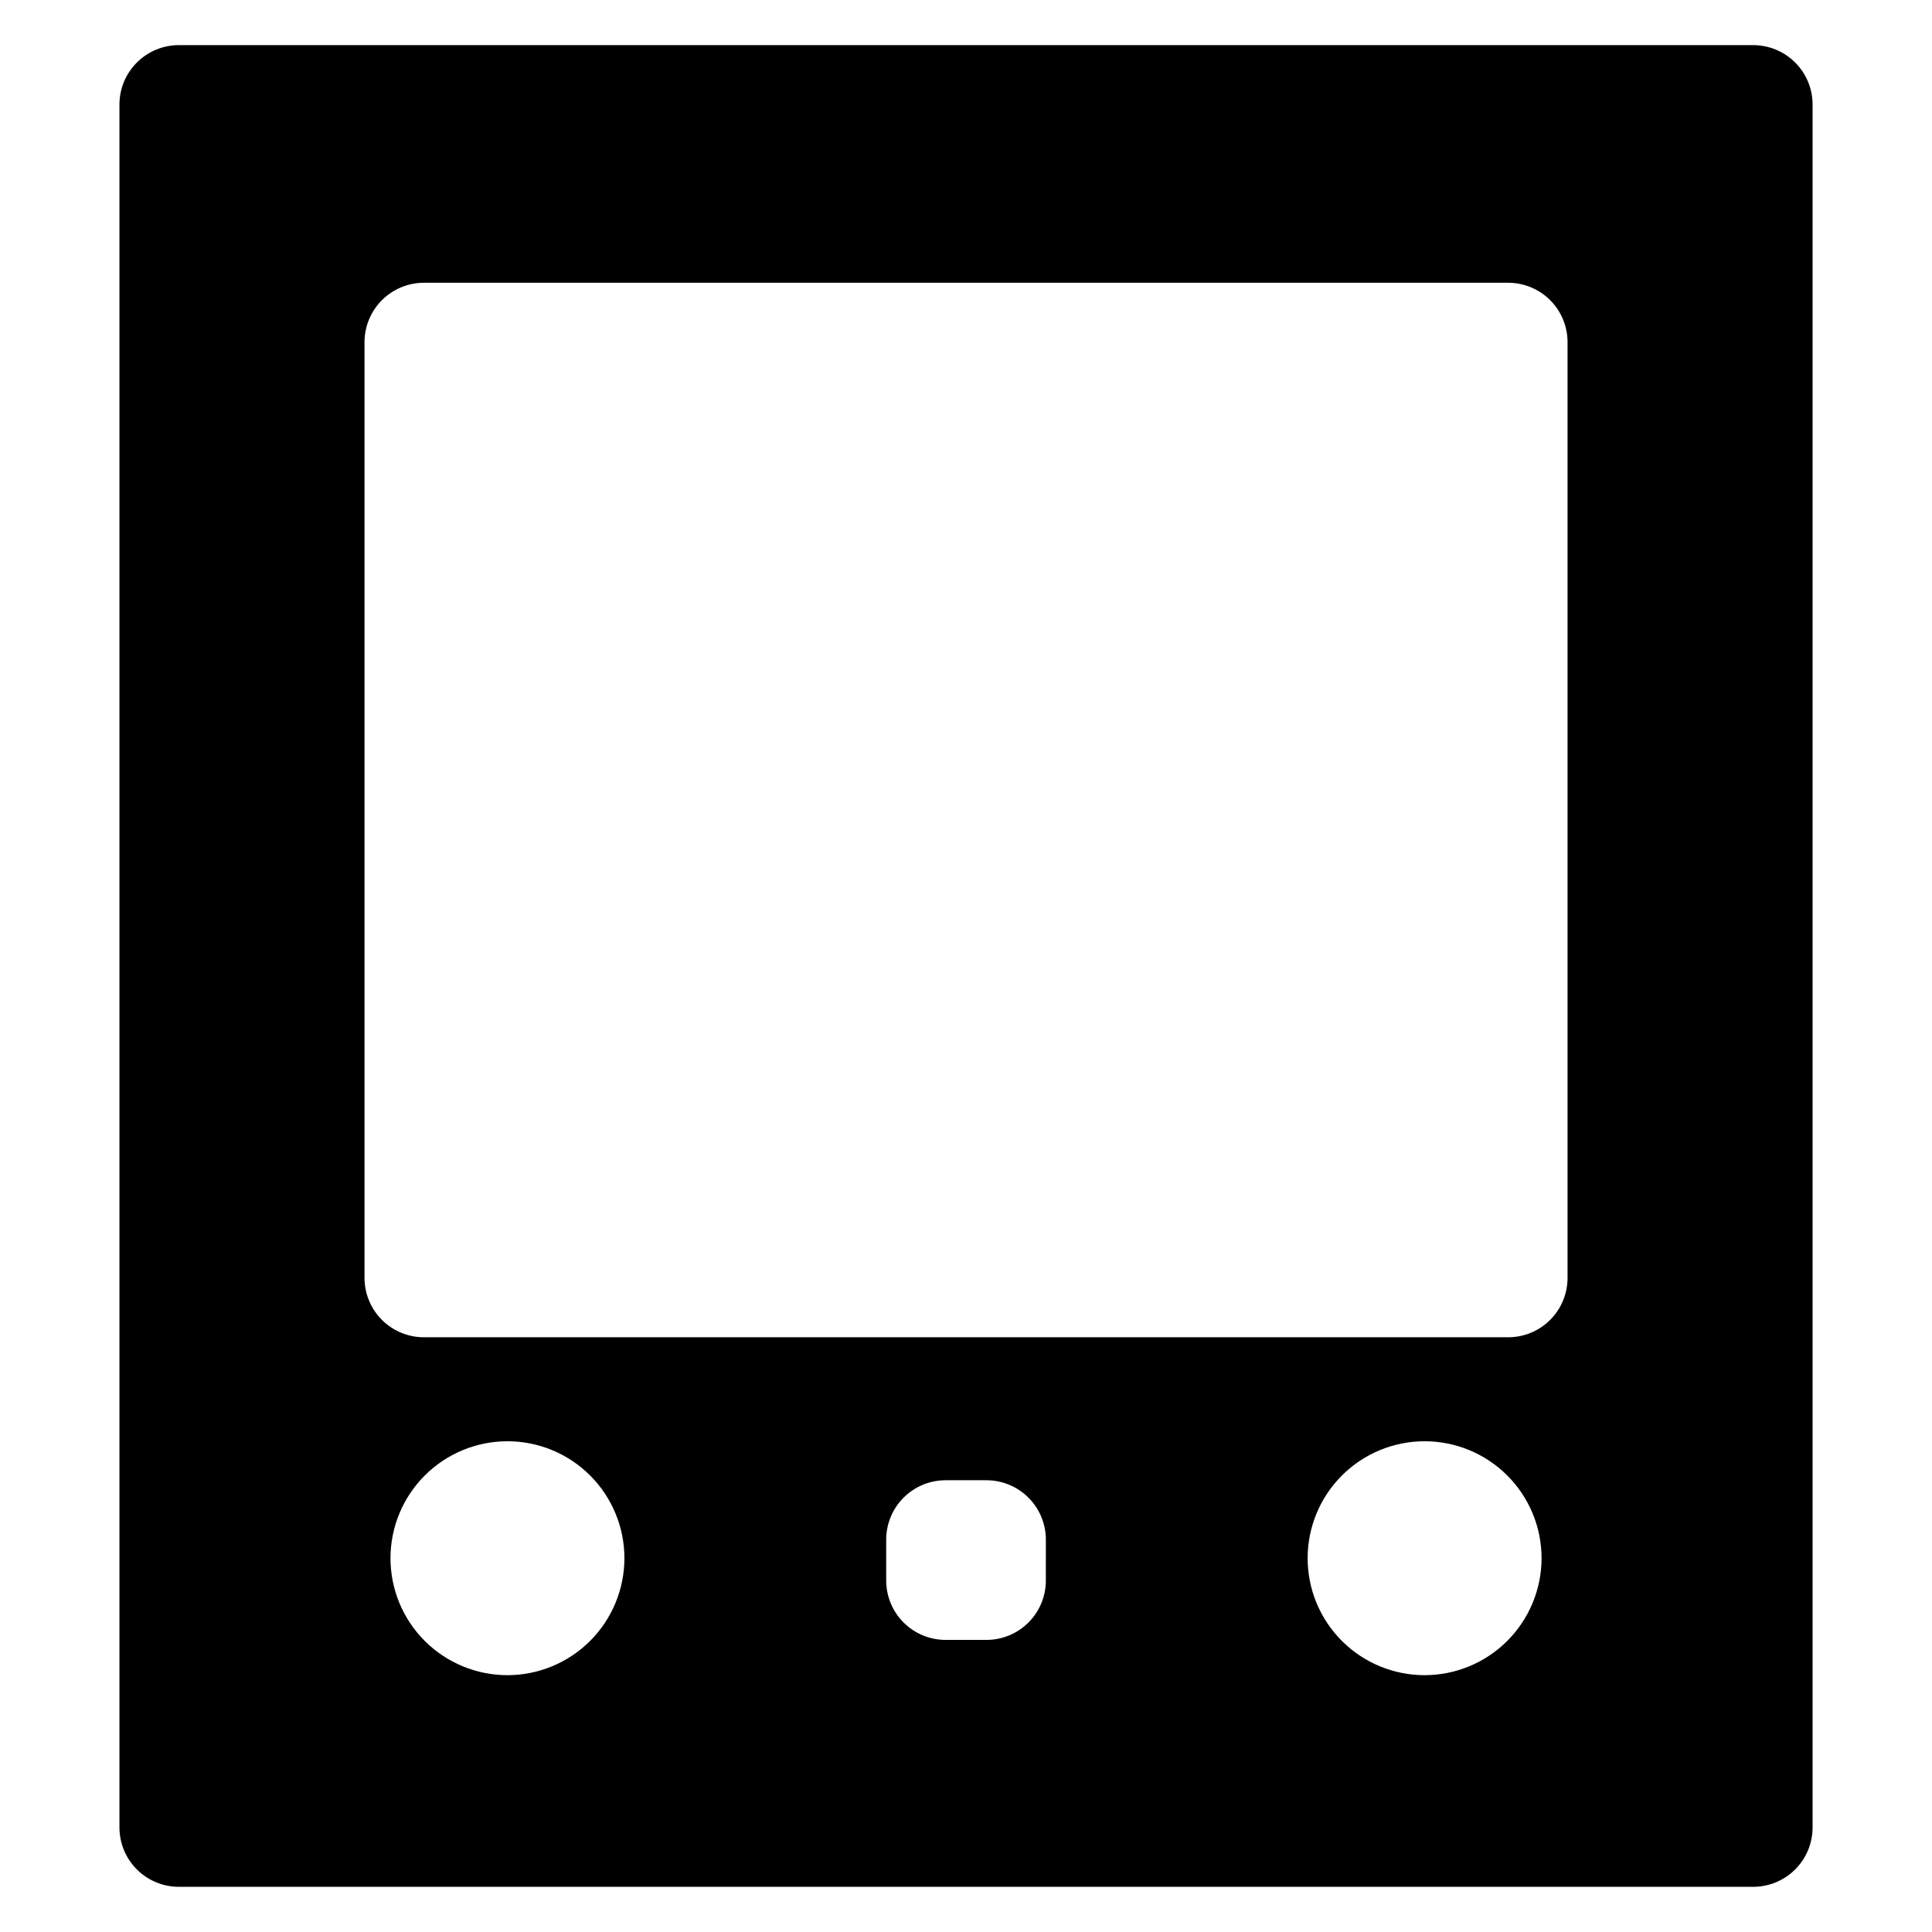 <?xml version="1.0" encoding="UTF-8"?>
<!-- Uploaded to: ICON Repo, www.svgrepo.com, Generator: ICON Repo Mixer Tools -->
<svg fill="#000000" width="800px" height="800px" version="1.1" viewBox="144 144 512 512" xmlns="http://www.w3.org/2000/svg">
 <path d="m608.61 155.96h-417.21c-4.176 0-8.18 1.66-11.133 4.613-2.953 2.953-4.613 6.957-4.613 11.133v456.58c0 4.172 1.66 8.18 4.613 11.133 2.953 2.949 6.957 4.609 11.133 4.609h417.21c4.176 0 8.184-1.66 11.133-4.609 2.953-2.953 4.613-6.961 4.613-11.133v-456.58c0-4.176-1.66-8.18-4.613-11.133-2.949-2.953-6.957-4.613-11.133-4.613zm-330.13 431.98c-8.219 0-16.102-3.266-21.918-9.078-5.812-5.812-9.078-13.695-9.078-21.918 0-8.219 3.266-16.102 9.078-21.914 5.816-5.816 13.699-9.082 21.918-9.082 8.223 0 16.105 3.266 21.918 9.082 5.812 5.812 9.078 13.695 9.078 21.914-0.008 8.219-3.273 16.098-9.086 21.91s-13.691 9.078-21.91 9.086zm142.68-25.094 0.004 0.004c0 4.176-1.66 8.18-4.613 11.133s-6.957 4.609-11.133 4.609h-10.824c-4.176 0-8.18-1.656-11.133-4.609s-4.609-6.957-4.609-11.133v-10.824c0-4.176 1.656-8.18 4.609-11.133s6.957-4.613 11.133-4.613h10.824c4.176 0 8.18 1.66 11.133 4.613s4.613 6.957 4.613 11.133zm100.37 25.094h0.004c-8.223 0-16.105-3.266-21.918-9.078s-9.078-13.695-9.078-21.918c0-8.219 3.266-16.102 9.078-21.914 5.812-5.816 13.695-9.082 21.918-9.082 8.219 0 16.105 3.266 21.918 9.082 5.812 5.812 9.078 13.695 9.078 21.914-0.008 8.219-3.277 16.098-9.086 21.91-5.812 5.812-13.691 9.078-21.91 9.086zm37.887-105.29c0 4.176-1.656 8.18-4.609 11.133-2.953 2.949-6.957 4.609-11.133 4.609h-287.33c-4.176 0-8.184-1.66-11.133-4.609-2.953-2.953-4.613-6.957-4.613-11.133v-247.97c0-4.176 1.66-8.18 4.613-11.133 2.949-2.953 6.957-4.613 11.133-4.613h287.33c4.176 0 8.18 1.66 11.133 4.613 2.953 2.953 4.609 6.957 4.609 11.133z"/>
</svg>
